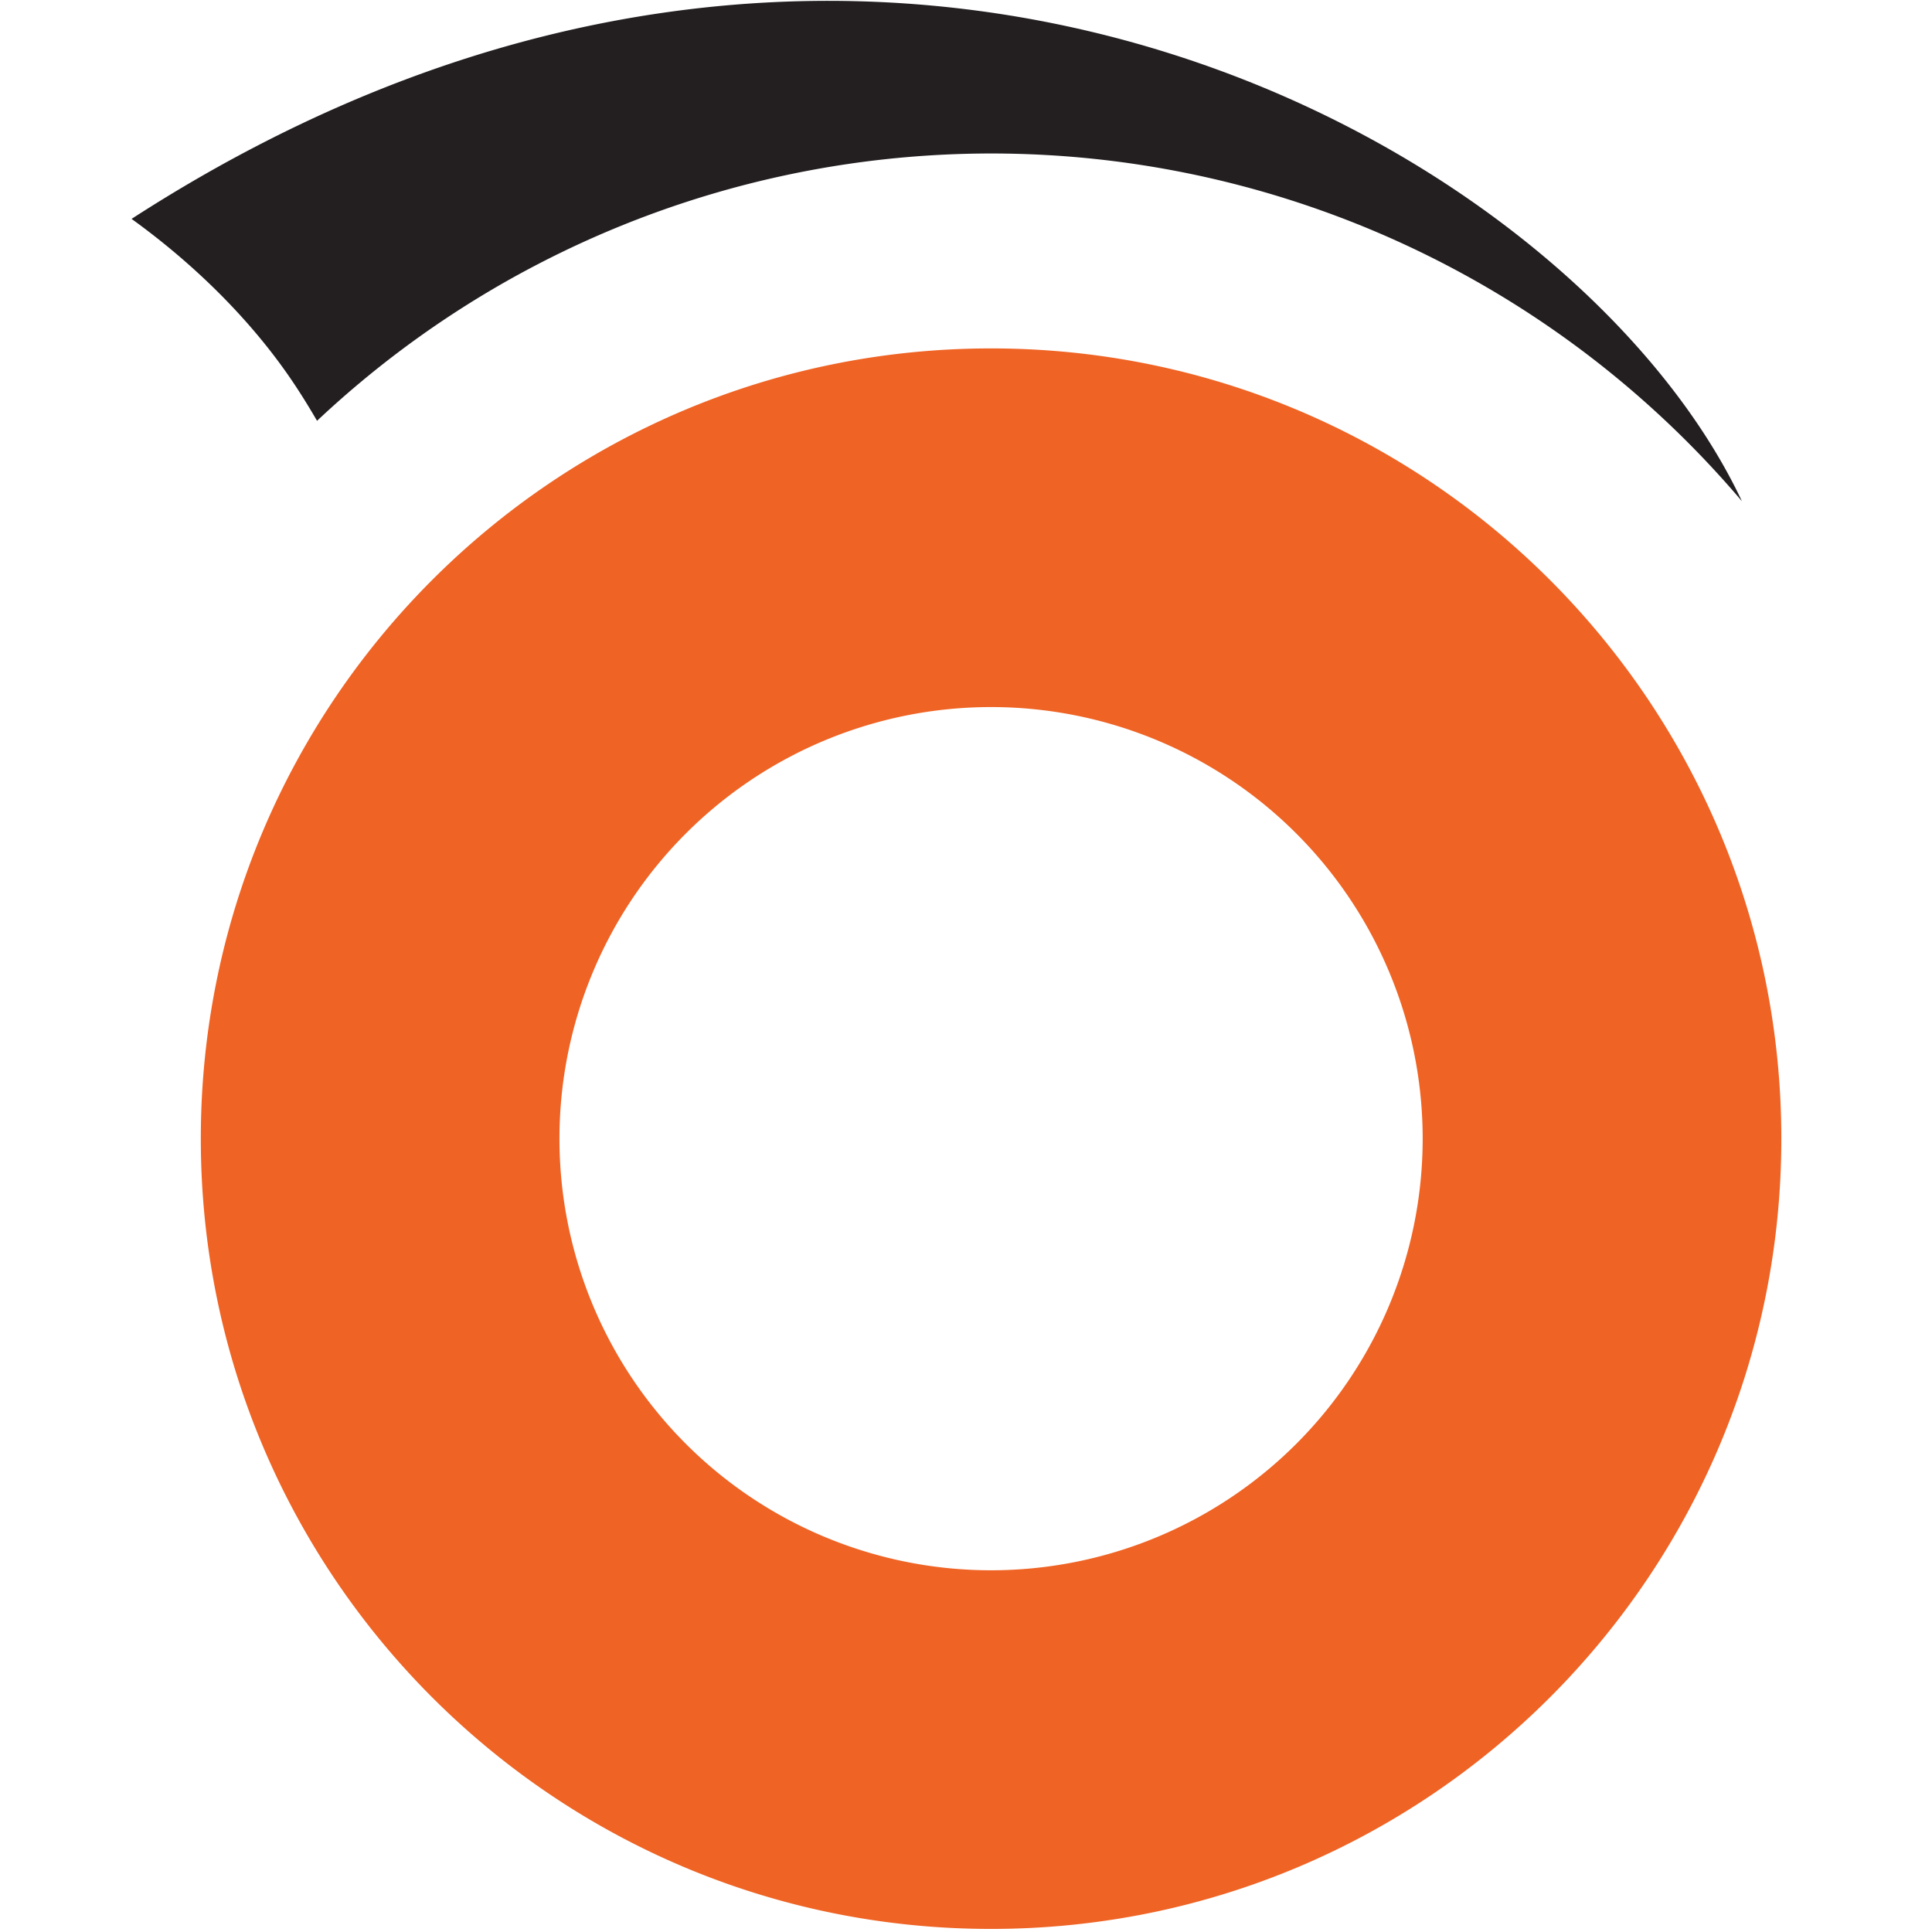 <svg xmlns="http://www.w3.org/2000/svg" data-name="Layer 1" viewBox="0 0 500 500"><path fill="#ef6324" d="M461.005 294.687c0 112.952-91.566 204.517-204.518 204.517S51.97 407.64 51.97 294.687 143.535 90.17 256.487 90.17s204.518 91.565 204.518 204.517zm-204.518-111.7a111.7 111.7 0 1 0 111.7 111.7 111.7 111.7 0 0 0-111.7-111.7z"/><path fill="#231f20" d="M34.05 56.648C51.3 69.103 64.962 83.254 74.587 97.085c2.708 3.892 5.15 7.843 7.464 11.819a254.666 254.666 0 0 1 368.76 20.812C407.35 37.347 224.81-66.715 34.05 56.648z"/></svg>